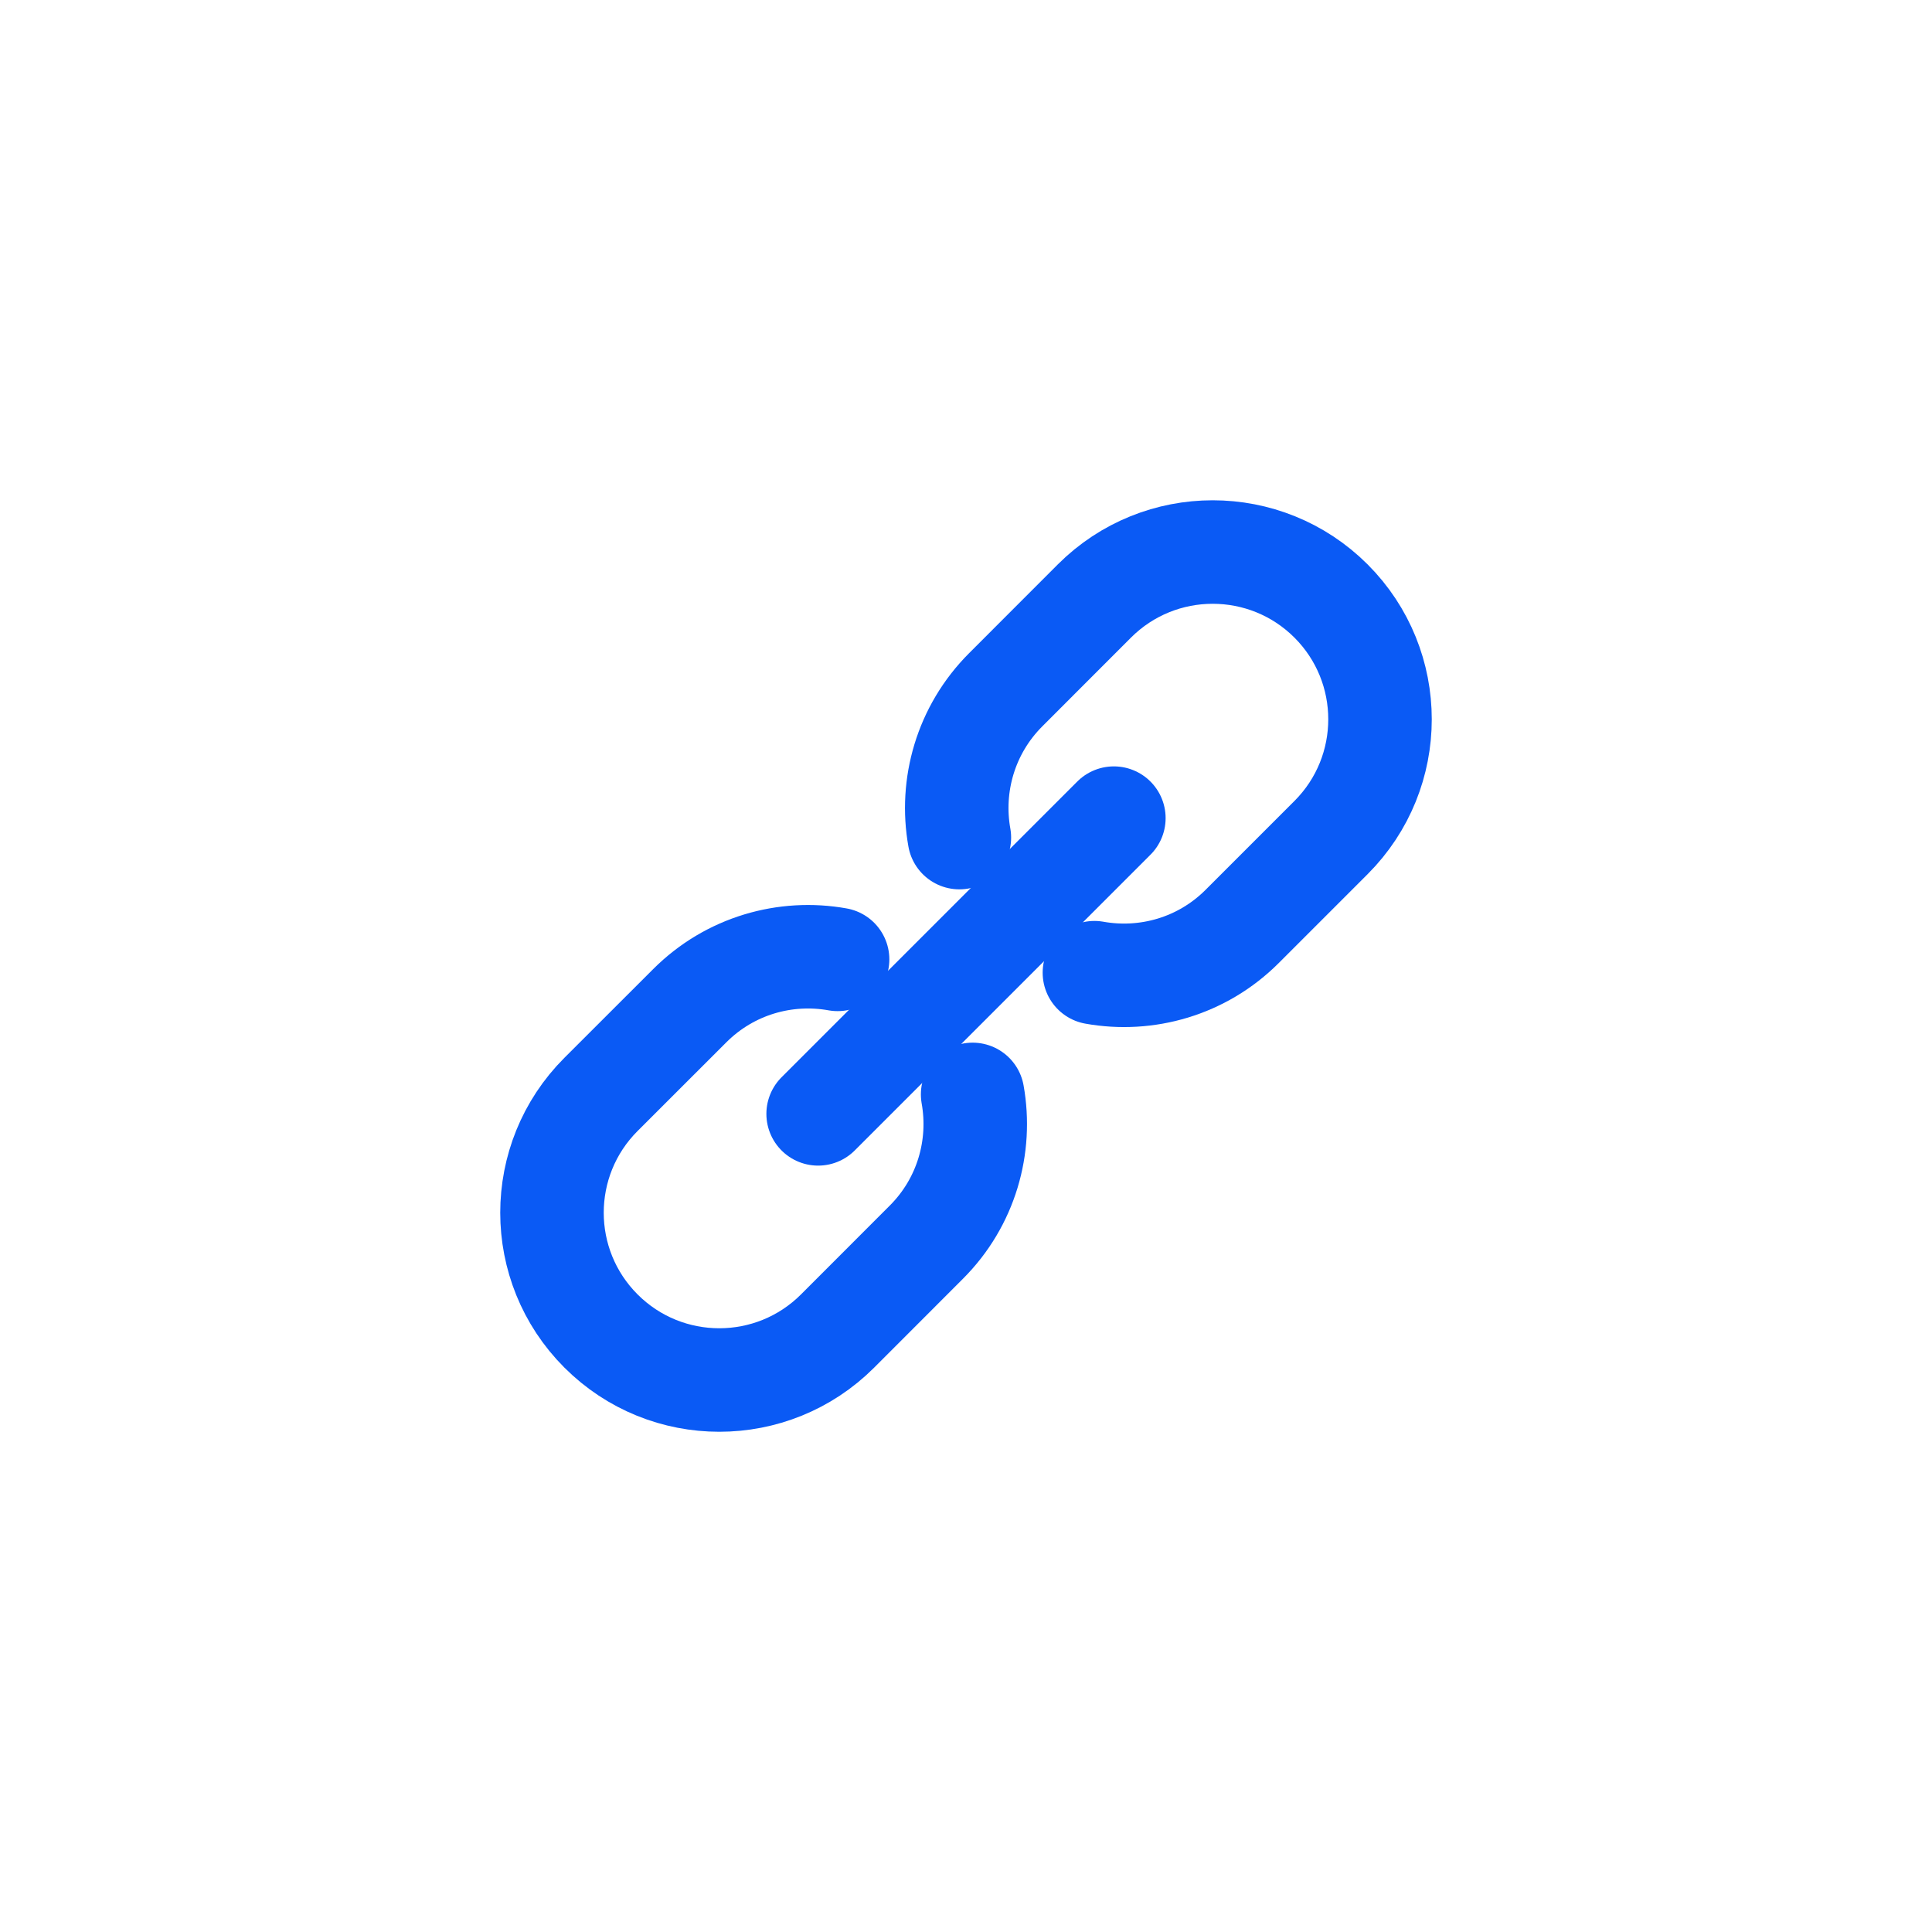 <svg width="28" height="28" viewBox="0 0 28 28" fill="none" xmlns="http://www.w3.org/2000/svg">
<path d="M12.139 13.904C11.384 13.769 10.579 13.993 9.996 14.576L8.71 15.861C7.763 16.808 7.763 18.343 8.71 19.29C9.657 20.237 11.192 20.237 12.139 19.29L13.424 18.004C14.007 17.422 14.231 16.616 14.096 15.861" stroke="#0A5AF5" stroke-width="1.5" stroke-linecap="round" stroke-linejoin="round"/>
<path d="M13.904 12.139C13.769 11.385 13.993 10.579 14.576 9.996L15.861 8.71C16.808 7.764 18.343 7.764 19.29 8.71C20.237 9.657 20.237 11.192 19.29 12.139L18.004 13.425C17.422 14.008 16.616 14.232 15.861 14.097" stroke="#0A5AF5" stroke-width="1.5" stroke-linecap="round" stroke-linejoin="round"/>
<path d="M11.857 16.143L16.143 11.857" stroke="#0A5AF5" stroke-width="1.5" stroke-linecap="round" stroke-linejoin="round"/>
</svg>

